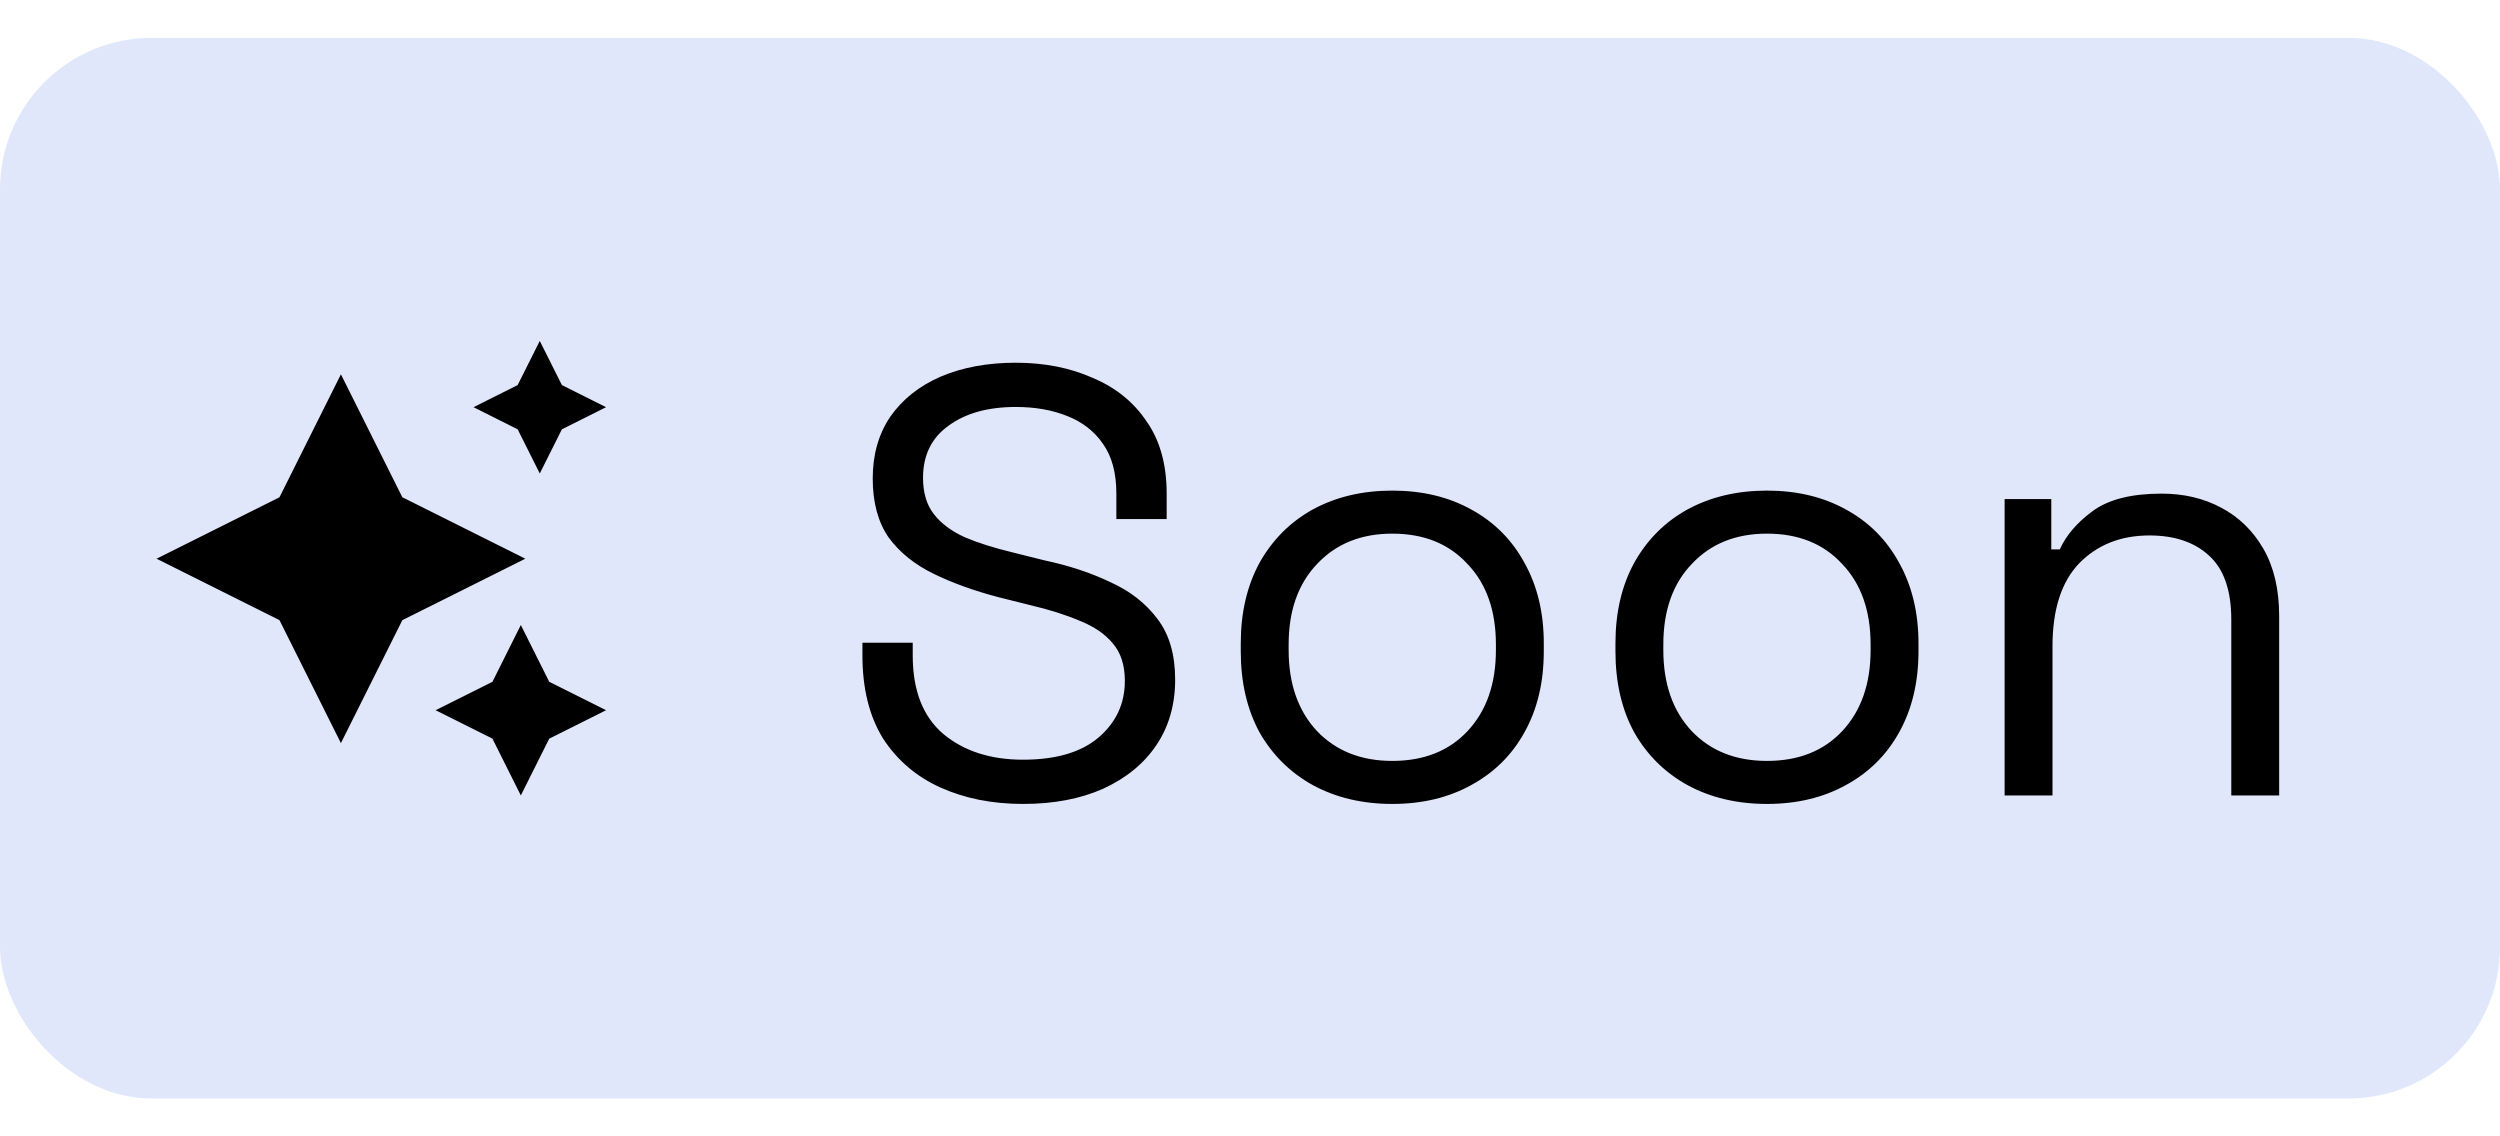 <svg width="33" height="15" viewBox="0 0 33 15" fill="none" xmlns="http://www.w3.org/2000/svg">
<rect y="0.5" width="33" height="14" rx="2" fill="#E0E7FA"/>
<g clip-path="url(#clip0_1360_25525)">
<path d="M4.5 9.809L3.689 8.186L2.066 7.375L3.689 6.564L4.5 4.941L5.311 6.564L6.934 7.375L5.311 8.186L4.5 9.809ZM6.5 9.75L6.875 10.5L7.25 9.75L8 9.375L7.25 9L6.875 8.25L6.5 9L5.75 9.375L6.5 9.75ZM6.833 5.667L7.125 6.25L7.417 5.667L8 5.375L7.417 5.083L7.125 4.5L6.833 5.083L6.25 5.375L6.833 5.667Z" fill="black"/>
</g>
<path d="M13.504 10.612C13.099 10.612 12.736 10.54 12.416 10.396C12.096 10.252 11.843 10.036 11.656 9.748C11.475 9.455 11.384 9.089 11.384 8.652V8.484H12.048V8.652C12.048 9.116 12.184 9.463 12.456 9.692C12.728 9.916 13.077 10.028 13.504 10.028C13.941 10.028 14.275 9.929 14.504 9.732C14.733 9.535 14.848 9.287 14.848 8.988C14.848 8.78 14.795 8.615 14.688 8.492C14.587 8.369 14.443 8.271 14.256 8.196C14.069 8.116 13.851 8.047 13.6 7.988L13.184 7.884C12.859 7.799 12.571 7.695 12.32 7.572C12.069 7.449 11.872 7.289 11.728 7.092C11.589 6.889 11.52 6.631 11.52 6.316C11.52 6.001 11.597 5.729 11.752 5.5C11.912 5.271 12.133 5.095 12.416 4.972C12.704 4.849 13.035 4.788 13.408 4.788C13.787 4.788 14.125 4.855 14.424 4.988C14.728 5.116 14.965 5.308 15.136 5.564C15.312 5.815 15.4 6.132 15.4 6.516V6.852H14.736V6.516C14.736 6.244 14.677 6.025 14.56 5.86C14.448 5.695 14.291 5.572 14.088 5.492C13.891 5.412 13.664 5.372 13.408 5.372C13.04 5.372 12.744 5.455 12.52 5.62C12.296 5.78 12.184 6.009 12.184 6.308C12.184 6.505 12.232 6.665 12.328 6.788C12.424 6.911 12.56 7.012 12.736 7.092C12.912 7.167 13.123 7.233 13.368 7.292L13.784 7.396C14.109 7.465 14.4 7.561 14.656 7.684C14.917 7.801 15.125 7.964 15.28 8.172C15.435 8.375 15.512 8.641 15.512 8.972C15.512 9.303 15.429 9.591 15.264 9.836C15.099 10.081 14.864 10.273 14.56 10.412C14.261 10.545 13.909 10.612 13.504 10.612ZM18.378 10.612C17.984 10.612 17.634 10.529 17.33 10.364C17.032 10.199 16.797 9.967 16.626 9.668C16.461 9.364 16.378 9.007 16.378 8.596V8.492C16.378 8.087 16.461 7.732 16.626 7.428C16.797 7.124 17.032 6.889 17.33 6.724C17.634 6.559 17.984 6.476 18.378 6.476C18.773 6.476 19.12 6.559 19.418 6.724C19.722 6.889 19.957 7.124 20.122 7.428C20.293 7.732 20.378 8.087 20.378 8.492V8.596C20.378 9.007 20.293 9.364 20.122 9.668C19.957 9.967 19.722 10.199 19.418 10.364C19.12 10.529 18.773 10.612 18.378 10.612ZM18.378 10.044C18.794 10.044 19.125 9.913 19.37 9.652C19.621 9.385 19.746 9.028 19.746 8.58V8.508C19.746 8.06 19.621 7.705 19.37 7.444C19.125 7.177 18.794 7.044 18.378 7.044C17.968 7.044 17.637 7.177 17.386 7.444C17.136 7.705 17.01 8.06 17.01 8.508V8.58C17.01 9.028 17.136 9.385 17.386 9.652C17.637 9.913 17.968 10.044 18.378 10.044ZM23.324 10.612C22.929 10.612 22.58 10.529 22.276 10.364C21.977 10.199 21.742 9.967 21.572 9.668C21.406 9.364 21.324 9.007 21.324 8.596V8.492C21.324 8.087 21.406 7.732 21.572 7.428C21.742 7.124 21.977 6.889 22.276 6.724C22.58 6.559 22.929 6.476 23.324 6.476C23.718 6.476 24.065 6.559 24.364 6.724C24.668 6.889 24.902 7.124 25.068 7.428C25.238 7.732 25.324 8.087 25.324 8.492V8.596C25.324 9.007 25.238 9.364 25.068 9.668C24.902 9.967 24.668 10.199 24.364 10.364C24.065 10.529 23.718 10.612 23.324 10.612ZM23.324 10.044C23.74 10.044 24.07 9.913 24.316 9.652C24.566 9.385 24.692 9.028 24.692 8.58V8.508C24.692 8.06 24.566 7.705 24.316 7.444C24.07 7.177 23.74 7.044 23.324 7.044C22.913 7.044 22.582 7.177 22.332 7.444C22.081 7.705 21.956 8.06 21.956 8.508V8.58C21.956 9.028 22.081 9.385 22.332 9.652C22.582 9.913 22.913 10.044 23.324 10.044ZM26.461 10.5V6.588H27.077V7.252H27.189C27.274 7.065 27.418 6.897 27.621 6.748C27.829 6.593 28.133 6.516 28.533 6.516C28.826 6.516 29.087 6.577 29.317 6.7C29.552 6.823 29.738 7.004 29.877 7.244C30.015 7.484 30.085 7.78 30.085 8.132V10.5H29.453V8.18C29.453 7.791 29.354 7.508 29.157 7.332C28.965 7.156 28.703 7.068 28.373 7.068C27.994 7.068 27.685 7.191 27.445 7.436C27.21 7.681 27.093 8.047 27.093 8.532V10.5H26.461Z" fill="black"/>
<defs>
<clipPath id="clip0_1360_25525">
<rect width="6" height="6" fill="white" transform="translate(2 4.5)"/>
</clipPath>
</defs>
</svg>
